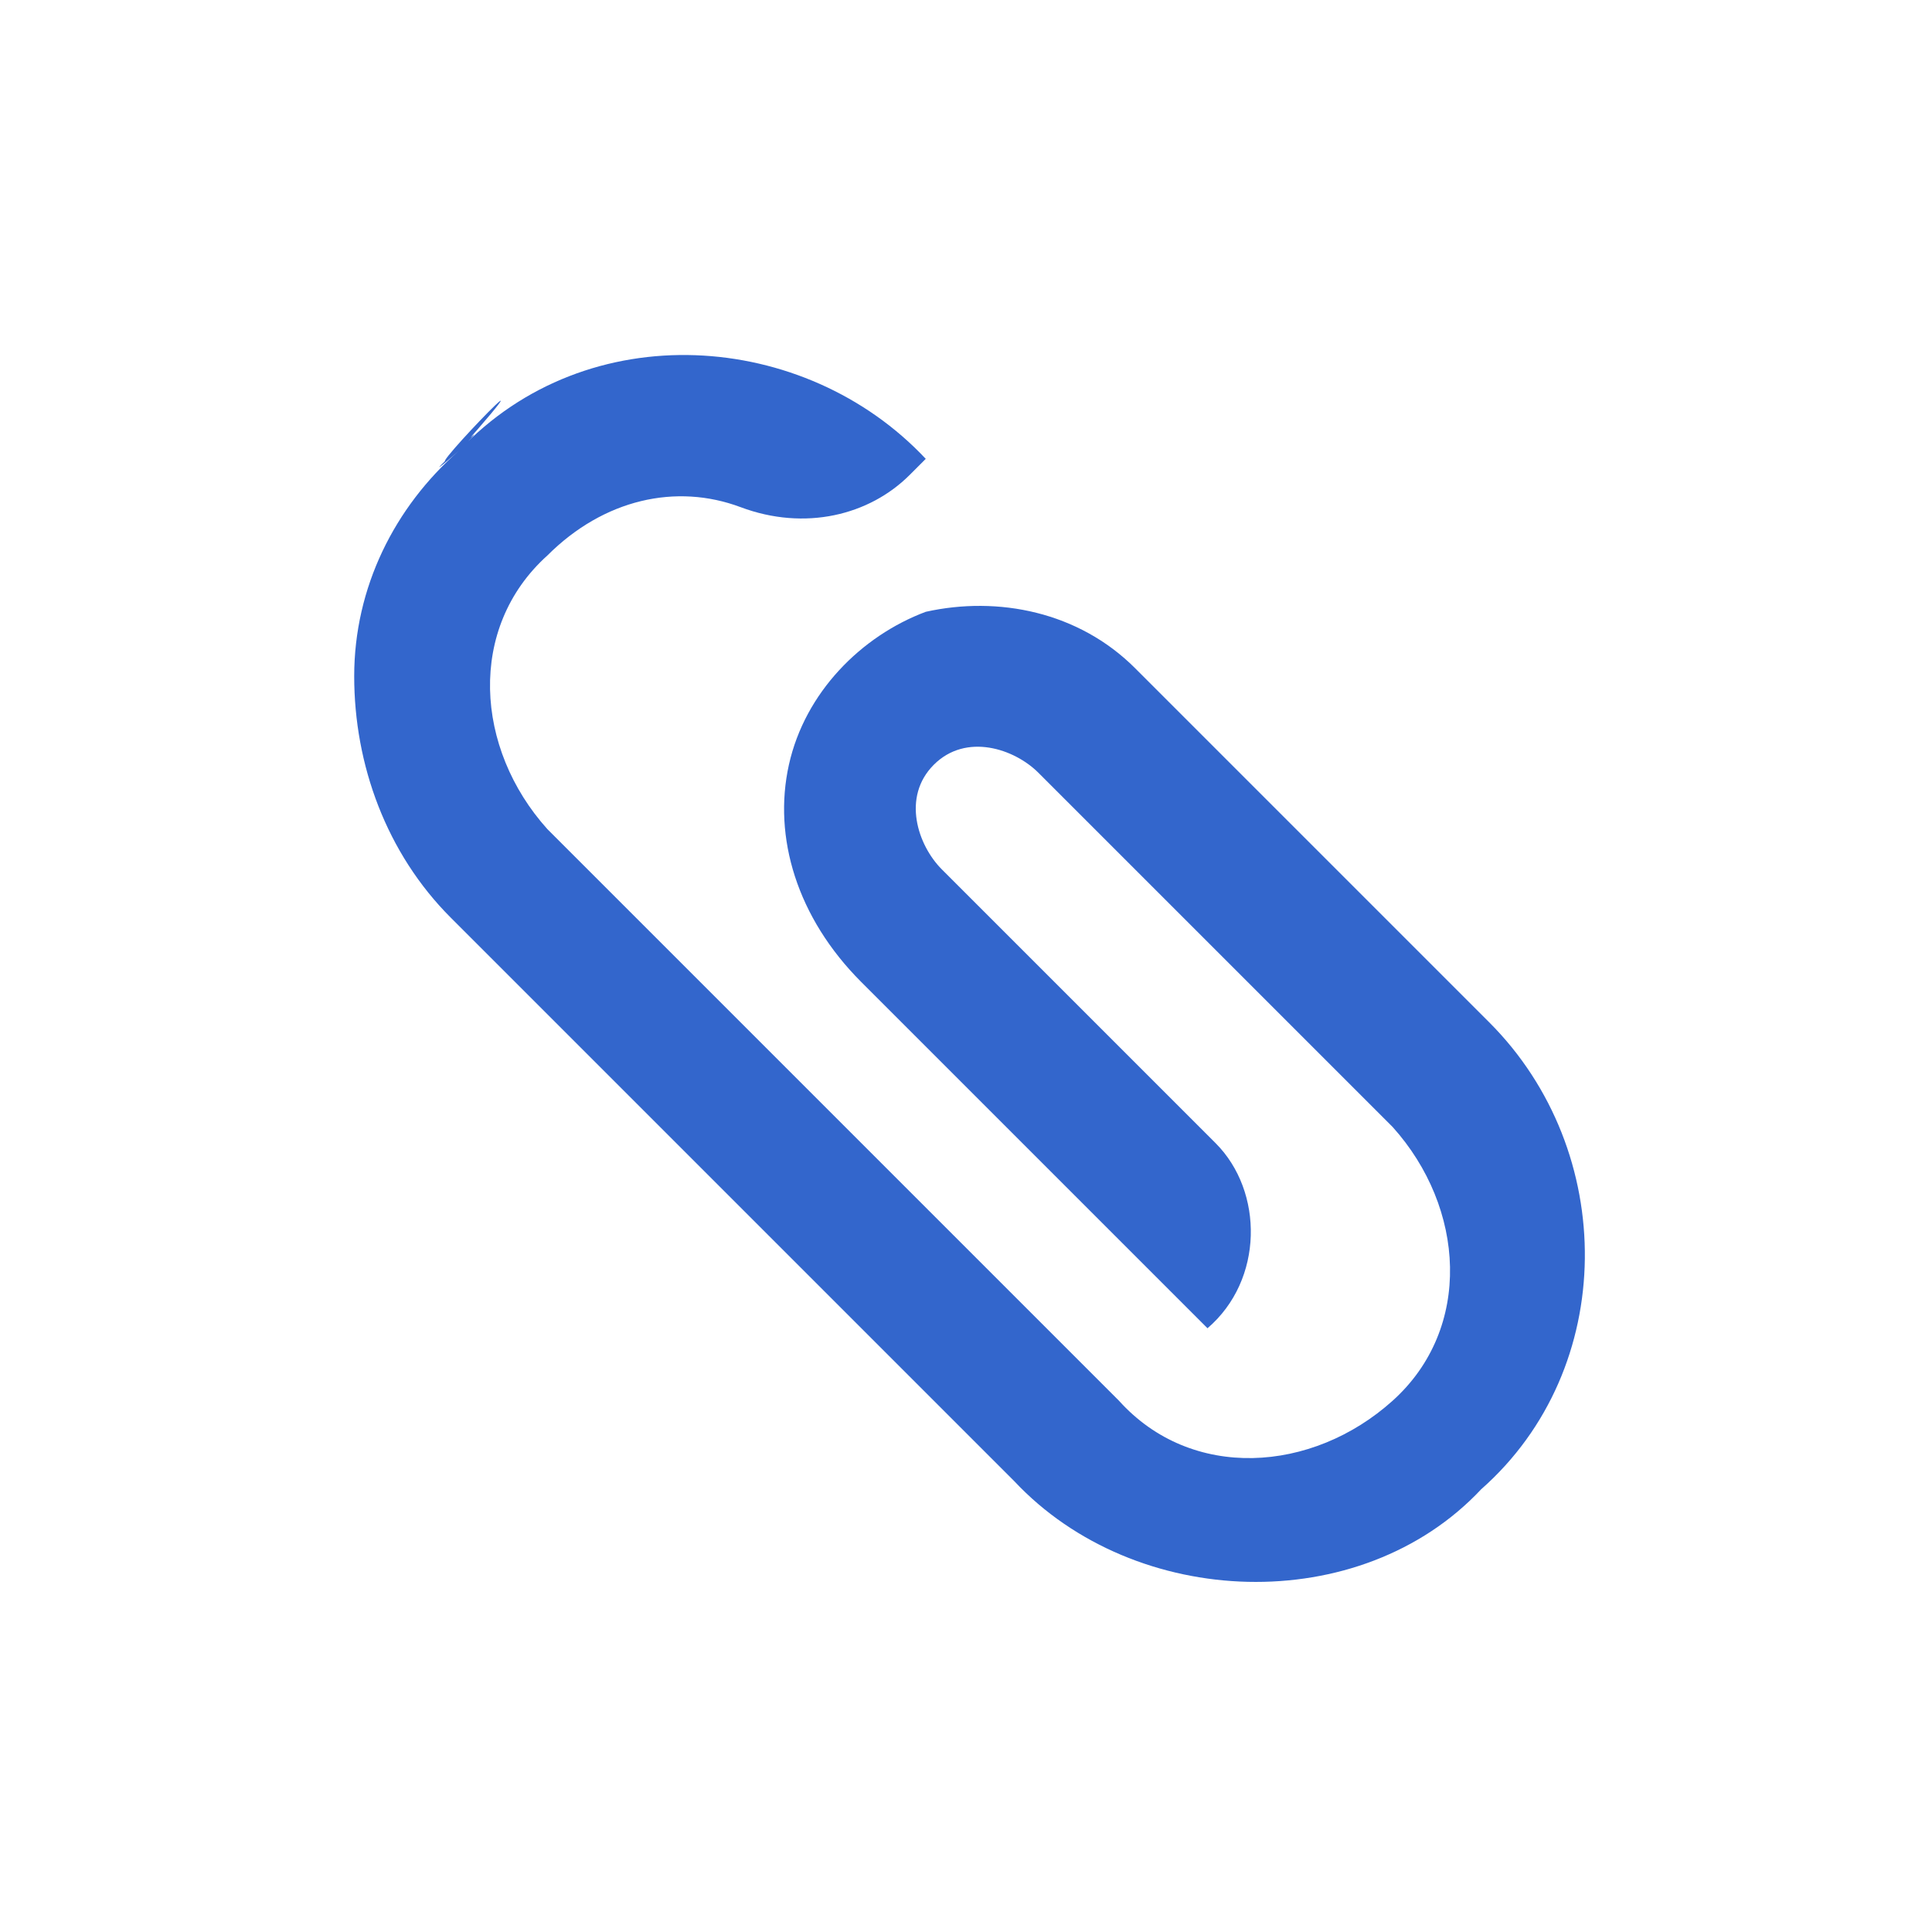 <?xml version="1.0" encoding="utf-8"?>
<svg xmlns="http://www.w3.org/2000/svg" viewBox="-119 70 24 24"><style>* { fill: #36c }</style>
    <path d="M-113.3 75.6c-.8.7.7-.7 0 0-.8.7.7-.7 0 0-.8.7.7-.7 0 0-.8.7.7-.7 0 0-.8.7.7-.7 0 0-.8.7.7-.7 0 0-.8.7-1.3 1.7-1.3 2.8 0 1.1.4 2.2 1.2 3l7 7c1.5 1.6 4.3 1.7 5.8.1 1.7-1.5 1.7-4.2.1-5.8l-4.4-4.4c-.7-.7-1.7-.9-2.6-.7-.8.3-1.5 1-1.7 1.9-.2.9.1 1.9.9 2.7l4.3 4.3c.7-.6.7-1.7.1-2.3l-3.4-3.4c-.3-.3-.5-.9-.1-1.3s1-.2 1.3.1l4.4 4.4c.9 1 1 2.5 0 3.4s-2.5 1-3.4 0l-7.1-7.1c-.9-1-1-2.5 0-3.4.7-.7 1.6-.9 2.4-.6.8.3 1.6.1 2.1-.4l.2-.2c-1.5-1.6-4.2-1.8-5.8-.1-.8.7 1.5-1.7 0 0z"/>
</svg>
